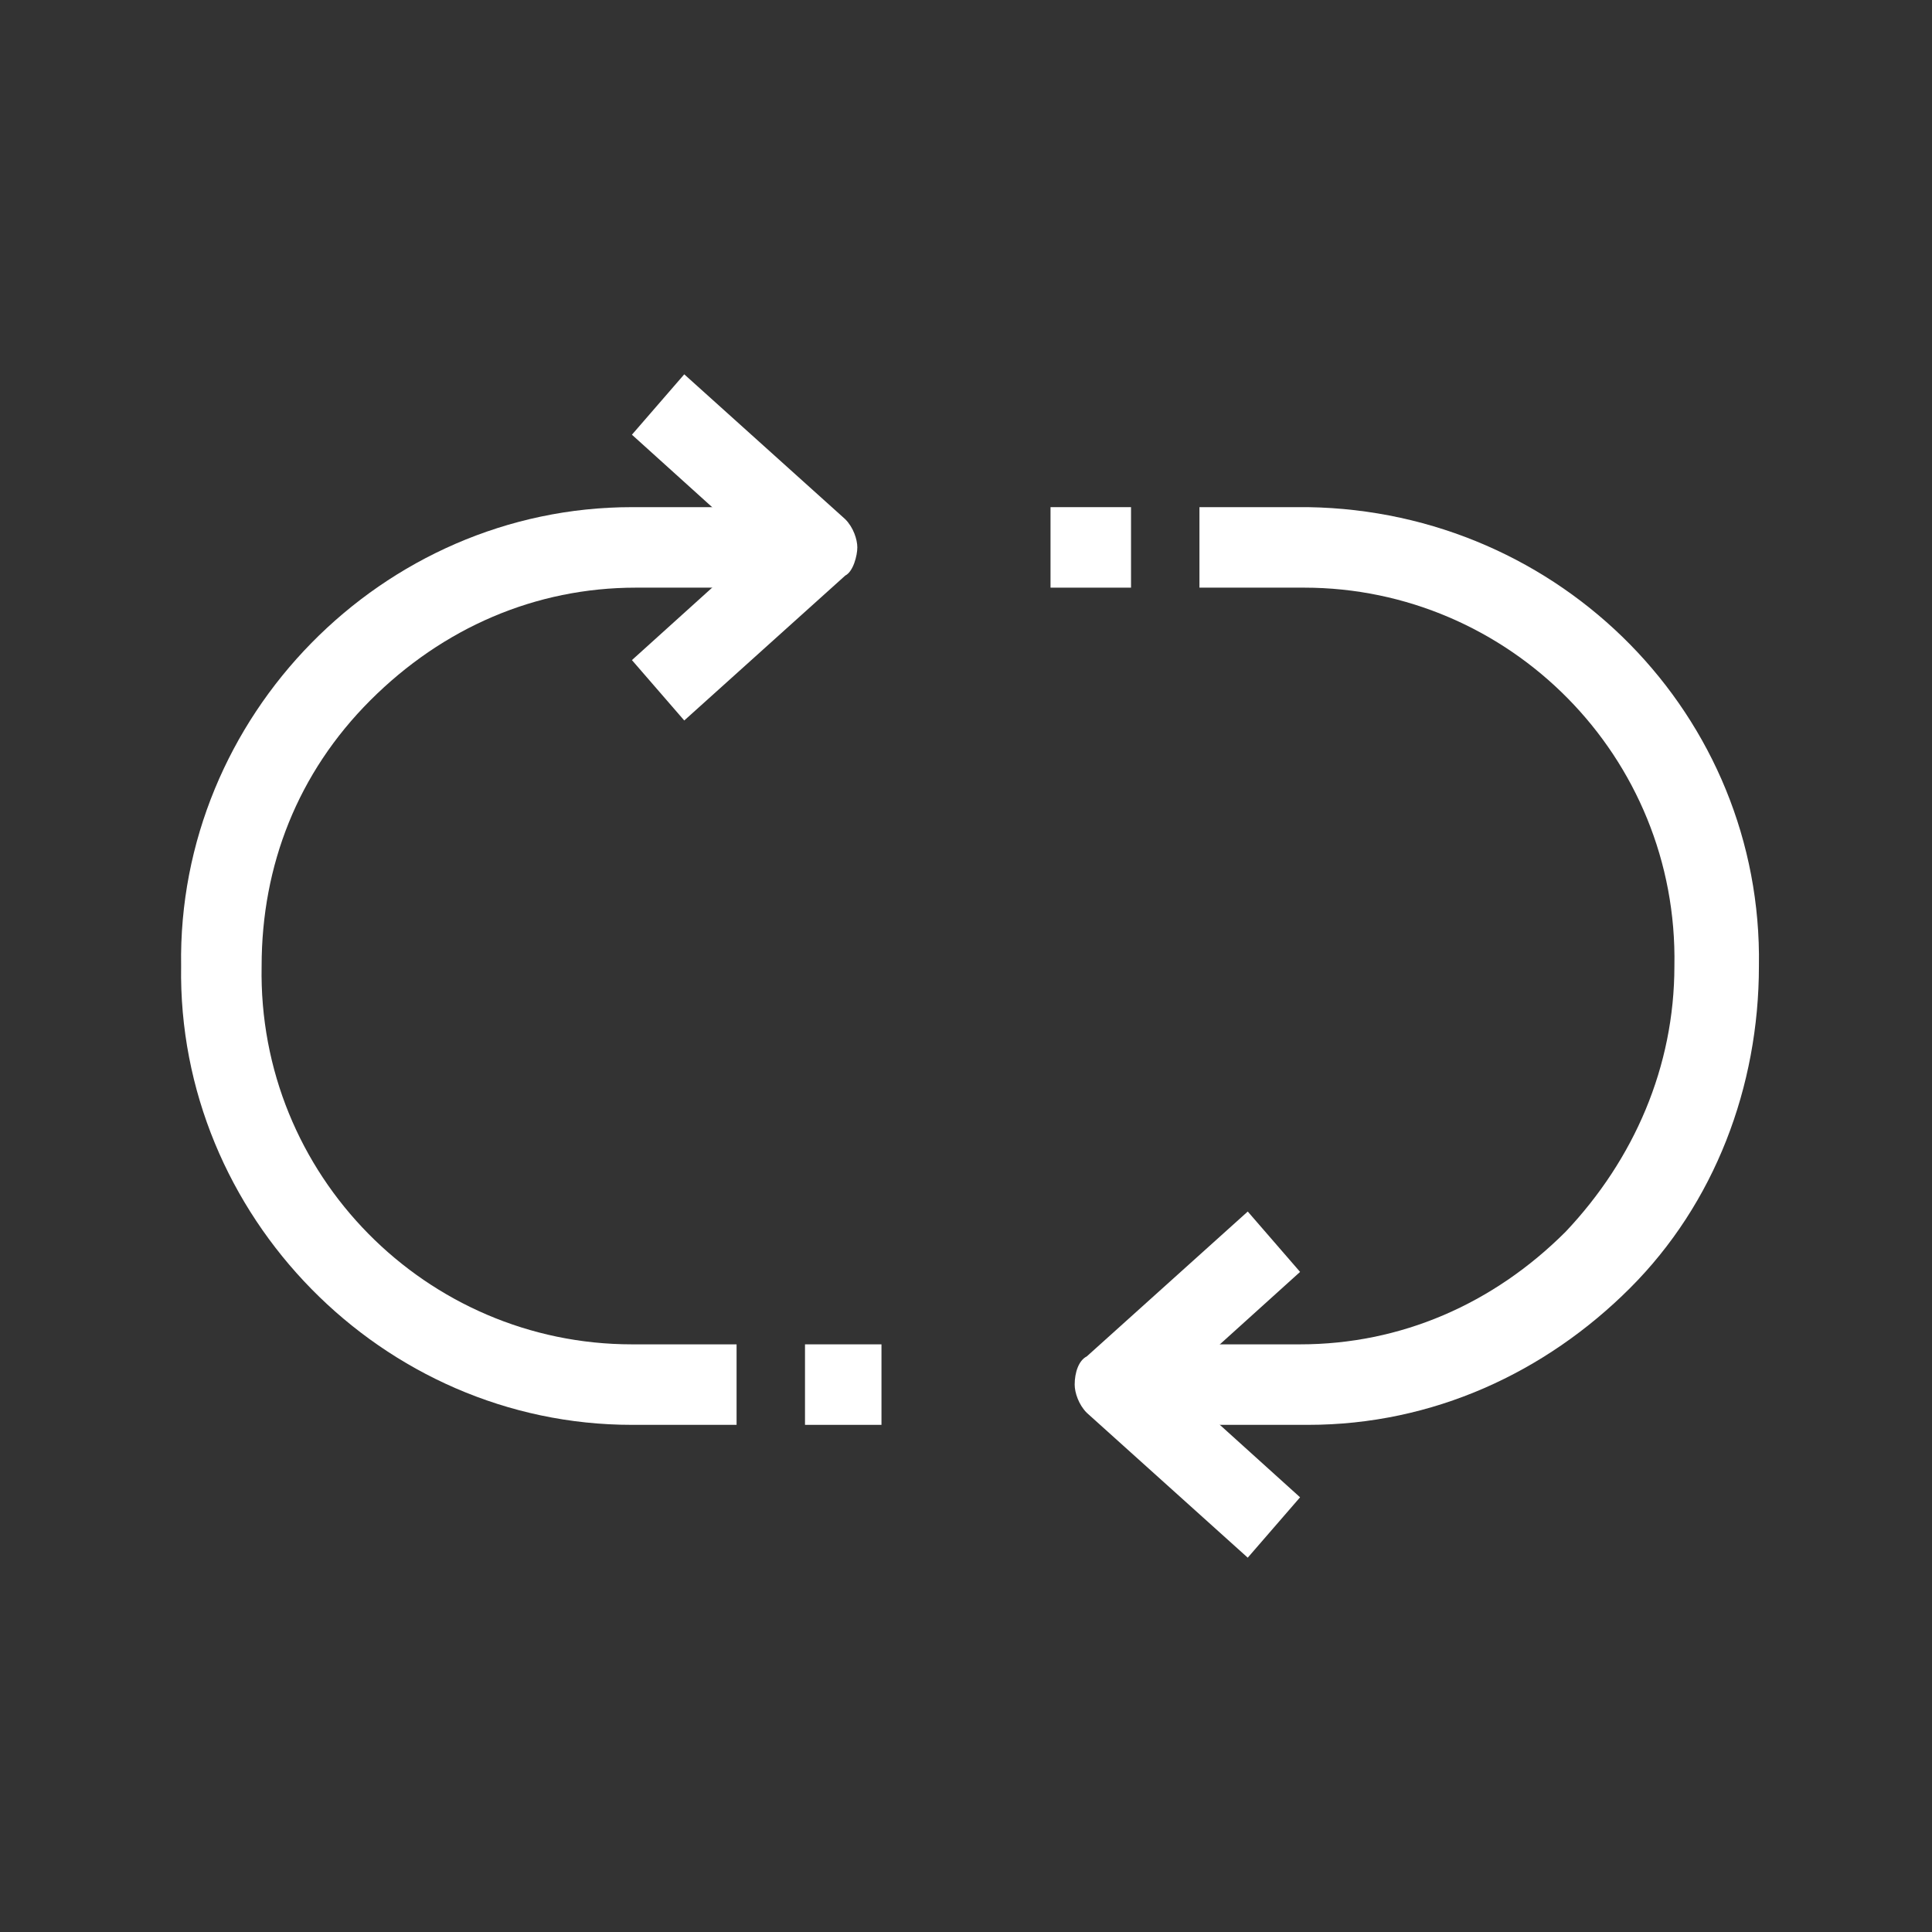 <svg xmlns="http://www.w3.org/2000/svg" xmlns:xlink="http://www.w3.org/1999/xlink" id="&#x30EC;&#x30A4;&#x30E4;&#x30FC;_1" x="0px" y="0px" viewBox="0 0 48 48" style="enable-background:new 0 0 48 48;" xml:space="preserve"><rect x="0" y="0" width="48" height="48" fill="#333333" stroke="none"/> <style type="text/css"> .st0{fill:#FFFFFF;} </style> <g> <g> <rect x="20" y="33.4" class="st0" width="1.9" height="2"></rect> </g> <g> <g> <path class="st0" d="M17,17.9l-1.3-1.5l3.1-2.8l-3.1-2.8L17,9.3l4,3.6c0.2,0.2,0.3,0.5,0.3,0.7s-0.1,0.6-0.3,0.7L17,17.9z"></path> </g> <g> <path class="st0" d="M18.4,35.4h-2.7C9.5,35.4,4.4,30.2,4.5,24c-0.1-6.2,5-11.4,11.2-11.4h4.7v2h-4.6c-2.5,0-4.8,1-6.6,2.8 S6.5,21.5,6.5,24c-0.1,5.2,4.1,9.4,9.2,9.4h2.6V35.4z"></path> </g> <g> <g> <path class="st0" d="M31,38.7l-4-3.6c-0.2-0.2-0.3-0.5-0.3-0.7c0-0.3,0.1-0.6,0.3-0.7l4-3.6l1.3,1.5l-3.1,2.8l3.1,2.8L31,38.7z"></path> </g> <g> <path class="st0" d="M27.7,35.4v-2h4.6c2.5,0,4.8-1,6.6-2.8c1.7-1.8,2.7-4.1,2.7-6.6c0.1-5.2-4.1-9.4-9.2-9.4h-2.6v-2h2.7 c6.3,0.1,11.3,5.2,11.2,11.4c0,3-1.1,5.9-3.2,8s-4.9,3.4-8,3.4H27.7z"></path> </g> <g> <rect x="26.1" y="12.6" class="st0" width="2" height="2"></rect> </g> </g> </g> </g> </svg>